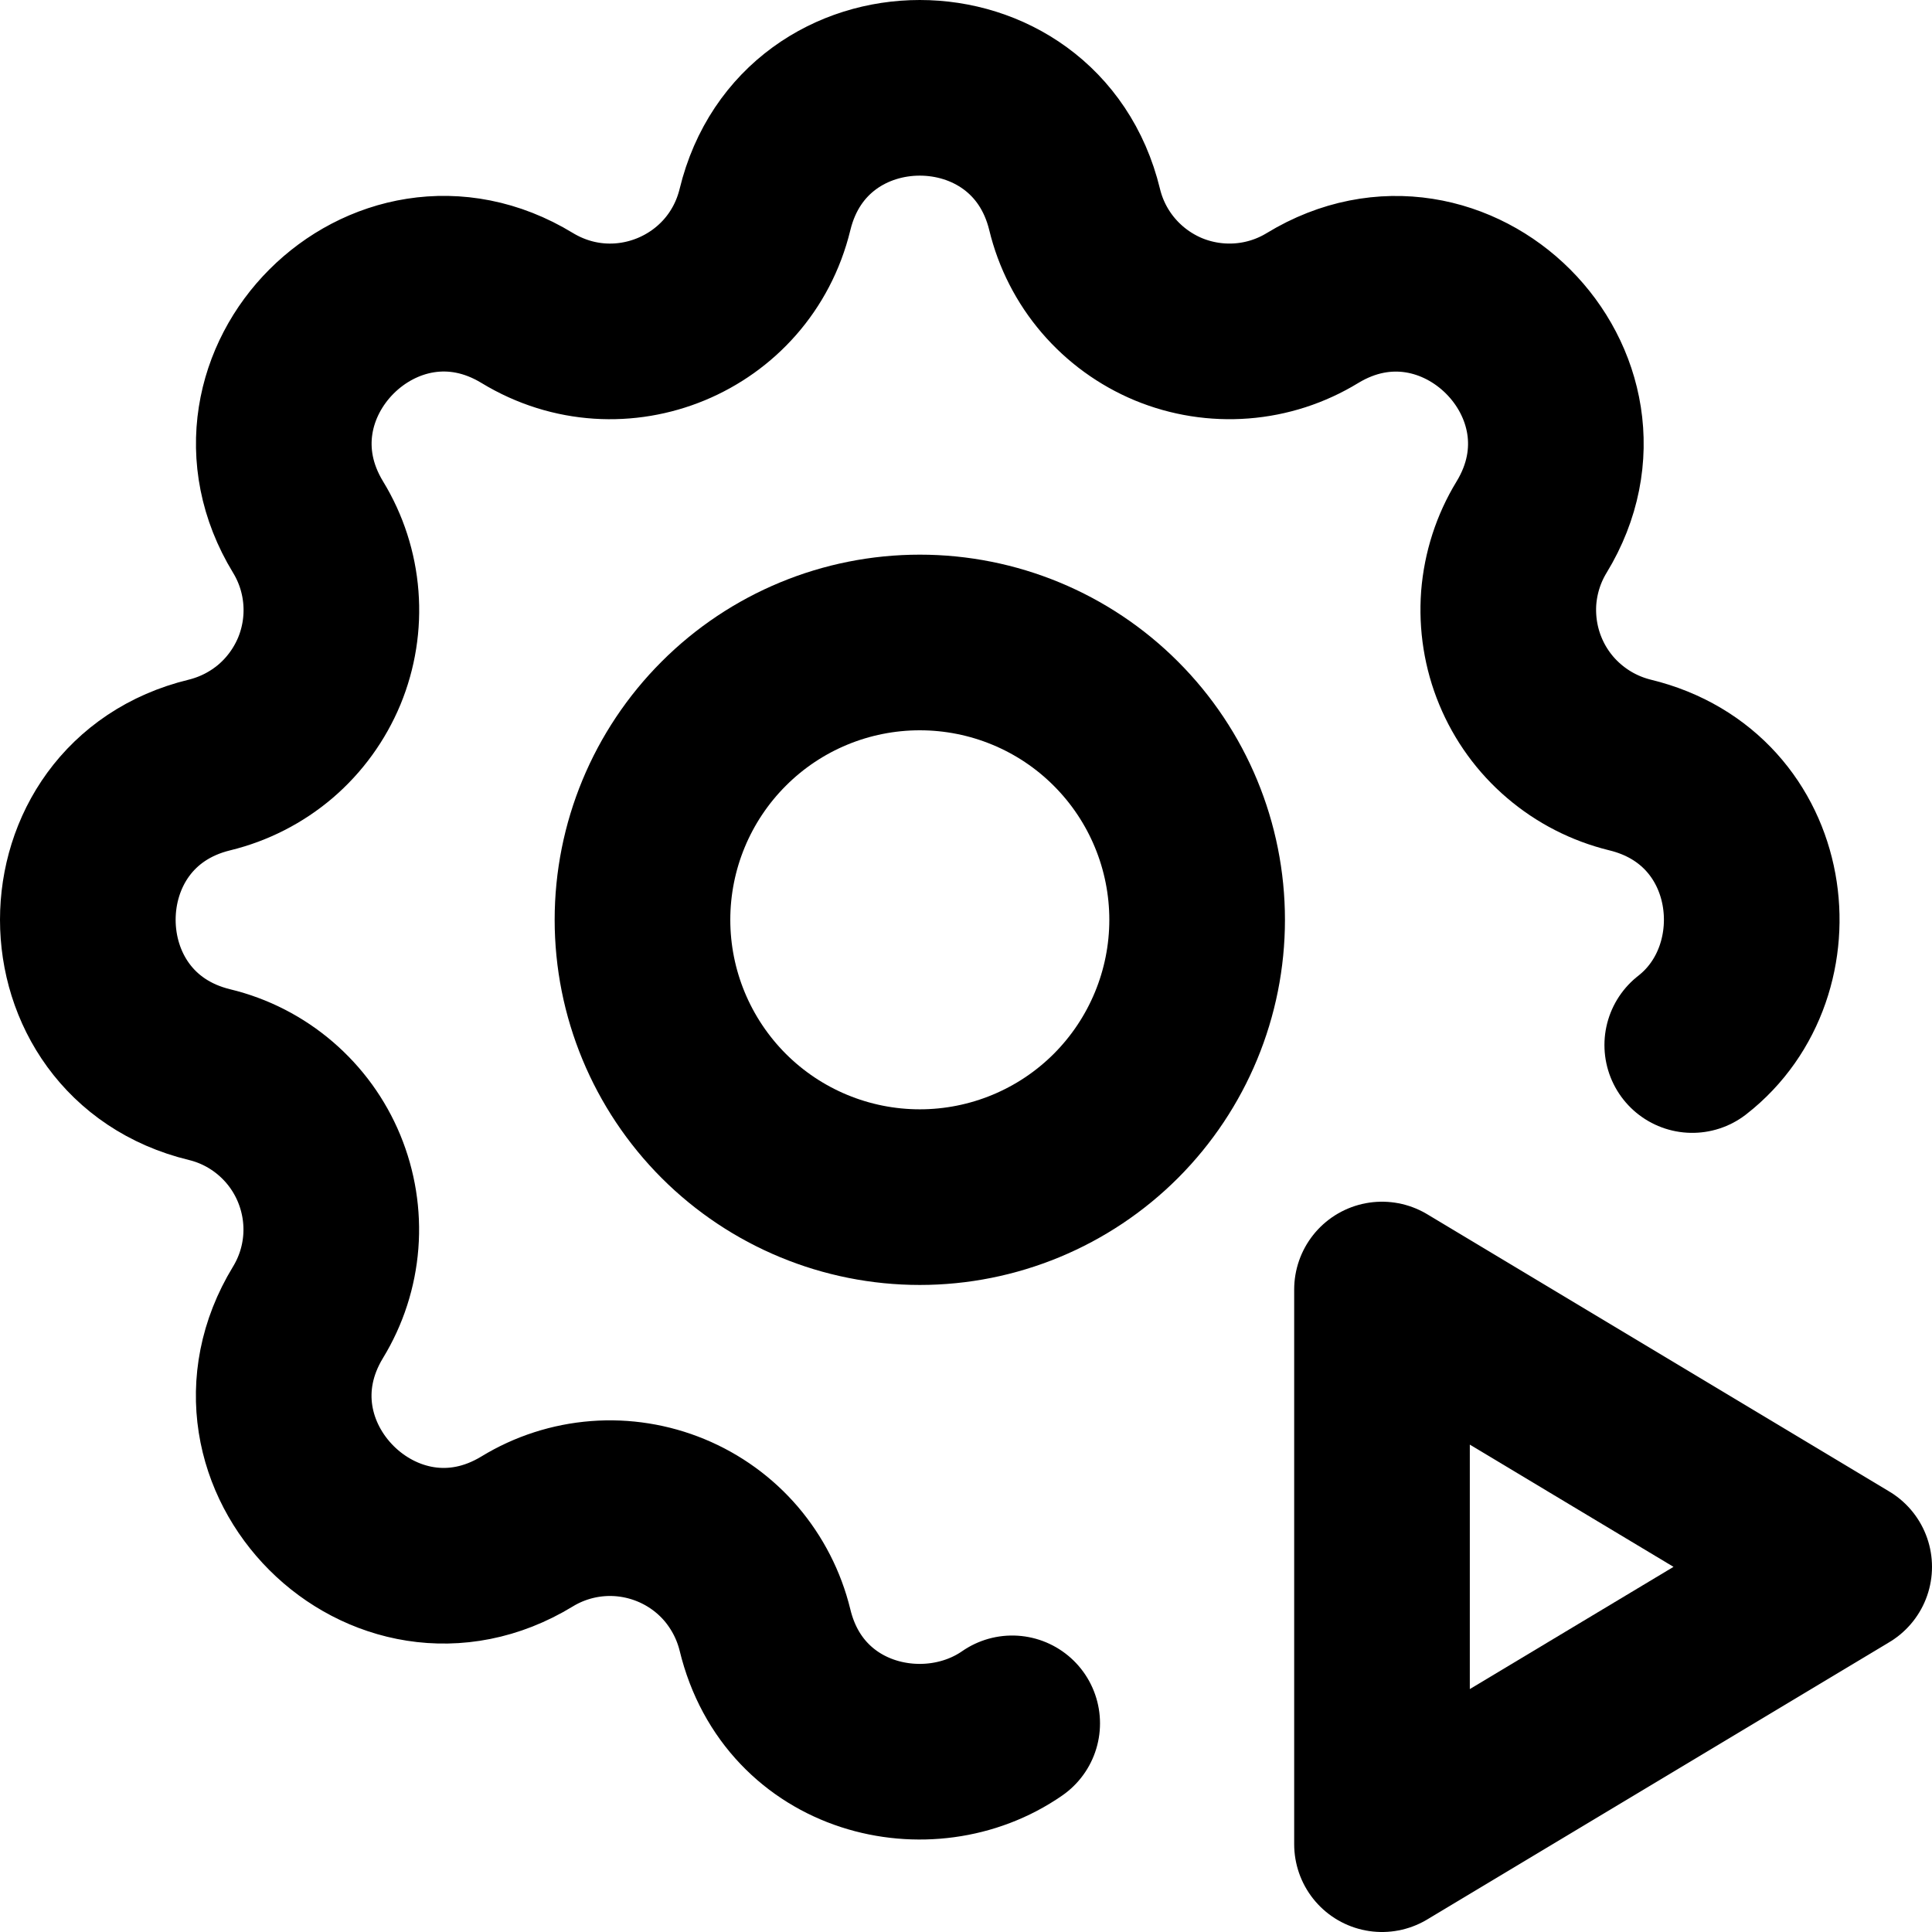<svg width="22" height="22" viewBox="0 0 22 22" fill="none" xmlns="http://www.w3.org/2000/svg">
<path d="M11.526 19.624C10.574 20.285 9.042 19.932 8.711 18.561C8.643 18.283 8.511 18.026 8.326 17.808C8.14 17.591 7.905 17.421 7.641 17.312C7.377 17.203 7.091 17.157 6.807 17.179C6.522 17.201 6.246 17.29 6.002 17.439C4.378 18.428 2.518 16.57 3.507 14.944C3.656 14.7 3.745 14.425 3.767 14.14C3.789 13.856 3.743 13.57 3.634 13.306C3.525 13.042 3.355 12.808 3.138 12.622C2.921 12.436 2.664 12.304 2.386 12.237C0.538 11.788 0.538 9.159 2.386 8.711C2.664 8.643 2.922 8.511 3.139 8.326C3.356 8.14 3.526 7.905 3.636 7.641C3.745 7.377 3.79 7.091 3.768 6.807C3.746 6.522 3.657 6.246 3.508 6.002C2.519 4.378 4.378 2.518 6.003 3.507C7.056 4.147 8.42 3.581 8.711 2.386C9.159 0.538 11.788 0.538 12.237 2.386C12.304 2.664 12.436 2.922 12.622 3.139C12.808 3.356 13.042 3.526 13.306 3.636C13.57 3.745 13.856 3.79 14.141 3.768C14.426 3.746 14.701 3.657 14.945 3.508C16.57 2.519 18.43 4.378 17.44 6.003C17.291 6.247 17.203 6.522 17.18 6.807C17.159 7.092 17.204 7.378 17.313 7.641C17.422 7.905 17.592 8.14 17.809 8.325C18.026 8.511 18.284 8.643 18.561 8.711C20.132 9.092 20.367 11.046 19.27 11.9" stroke="black" stroke-width="2" stroke-linecap="round" stroke-linejoin="round"/>
<path d="M7.316 10.474C7.316 11.311 7.649 12.114 8.241 12.707C8.833 13.299 9.636 13.632 10.474 13.632C11.311 13.632 12.115 13.299 12.707 12.707C13.299 12.114 13.632 11.311 13.632 10.474C13.632 9.636 13.299 8.833 12.707 8.241C12.115 7.648 11.311 7.316 10.474 7.316C9.636 7.316 8.833 7.648 8.241 8.241C7.649 8.833 7.316 9.636 7.316 10.474ZM15.737 21L21 17.842L15.737 14.684V21Z" stroke="black" stroke-width="2" stroke-linecap="round" stroke-linejoin="round"/>
</svg>
